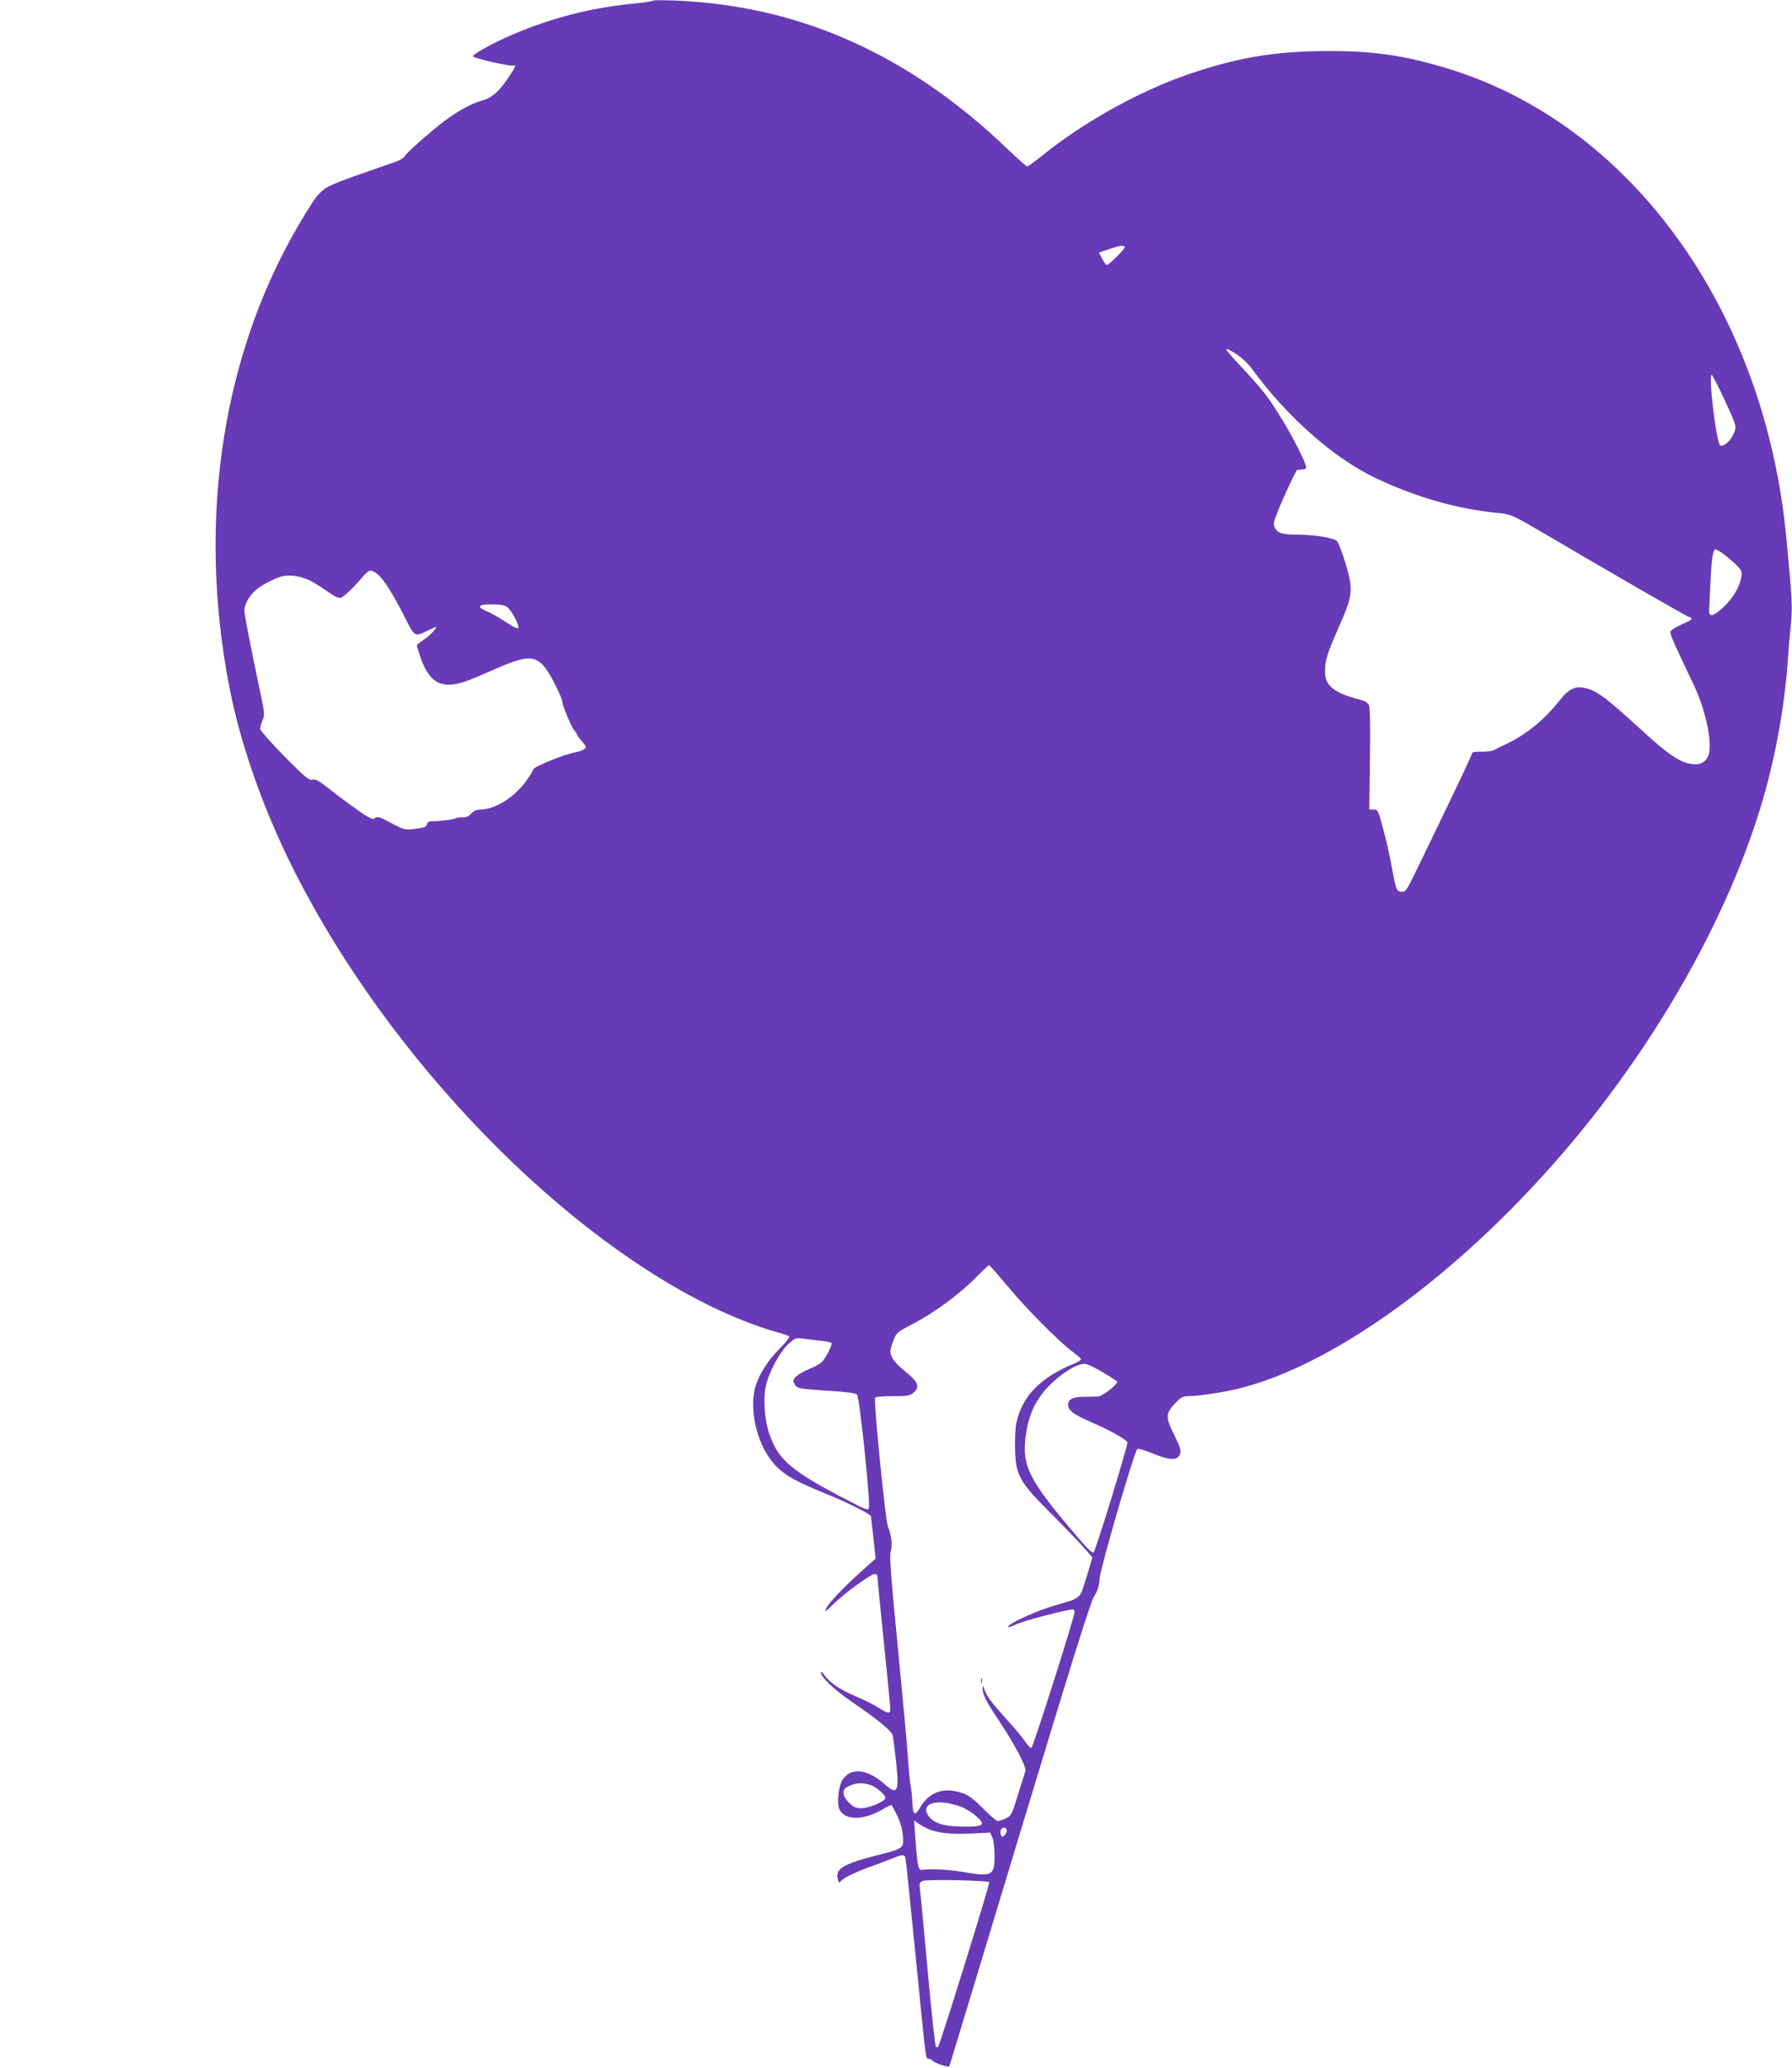 <?xml version="1.0" standalone="no"?>
<!DOCTYPE svg PUBLIC "-//W3C//DTD SVG 20010904//EN"
 "http://www.w3.org/TR/2001/REC-SVG-20010904/DTD/svg10.dtd">
<svg version="1.0" xmlns="http://www.w3.org/2000/svg"
 width="1109pt" height="1280pt" viewBox="0 0 1109 1280"
 preserveAspectRatio="xMidYMid meet">
<g transform="translate(0,1280) scale(0.1,-0.1)"
fill="#673ab7" stroke="none">
<path d="M4038 12795 c-3 -3 -50 -11 -104 -16 -275 -26 -522 -89 -776 -199
-113 -49 -241 -121 -231 -130 16 -13 234 -62 249 -56 22 8 14 -11 -35 -82 -55
-80 -99 -118 -151 -132 -56 -15 -128 -51 -204 -103 -75 -51 -258 -209 -279
-241 -11 -16 -39 -32 -84 -46 -37 -13 -144 -50 -237 -83 -196 -71 -200 -73
-295 -228 -509 -822 -678 -1877 -470 -2939 65 -330 190 -695 358 -1044 552
-1147 1610 -2276 2596 -2768 137 -69 315 -140 420 -168 44 -12 84 -26 89 -30
5 -5 -21 -38 -57 -74 -75 -75 -128 -158 -151 -235 -45 -153 15 -383 129 -496
60 -60 124 -95 330 -179 122 -50 253 -117 255 -130 0 0 7 -59 15 -131 l14
-130 -67 -60 c-119 -106 -219 -209 -237 -245 -15 -32 -11 -29 46 26 72 70 230
184 253 184 9 0 16 -8 16 -17 0 -10 18 -193 40 -407 22 -215 40 -400 40 -413
0 -30 -14 -29 -70 7 -26 17 -89 49 -141 71 -105 45 -159 82 -195 130 -13 18
-24 28 -24 22 0 -32 77 -106 198 -189 148 -101 238 -175 246 -201 3 -10 12
-82 21 -161 21 -193 10 -214 -71 -143 -108 95 -208 105 -260 27 -24 -38 -36
-143 -20 -181 29 -68 139 -73 252 -11 35 20 67 36 70 36 3 0 19 -30 37 -67 21
-46 32 -87 35 -128 5 -75 5 -75 -174 -120 -188 -48 -245 -81 -230 -139 l7 -27
33 26 c18 14 82 43 142 65 60 22 132 49 159 60 64 25 74 25 79 -2 3 -13 30
-277 61 -588 66 -670 64 -650 80 -650 8 0 20 -6 28 -14 13 -14 96 -41 102 -34
1 2 197 647 434 1433 324 1071 440 1442 462 1476 22 35 31 63 35 115 6 68 212
776 232 796 5 5 44 -5 96 -27 107 -44 155 -45 169 -2 7 23 1 42 -37 118 -54
108 -53 133 8 196 36 38 46 43 86 43 54 0 200 22 290 43 637 150 1479 784
2156 1622 498 617 887 1322 1085 1965 91 293 153 626 174 935 3 50 11 141 17
203 12 117 9 167 -28 552 -137 1421 -977 2569 -2122 2904 -254 75 -440 101
-717 100 -318 0 -553 -39 -855 -142 -303 -103 -650 -295 -904 -500 -49 -40
-94 -72 -99 -72 -5 0 -59 48 -121 107 -615 590 -1296 892 -2071 920 -66 3
-123 2 -127 -2z m2922 -1526 c0 -12 -98 -109 -110 -109 -5 0 -18 17 -29 38
l-20 39 62 21 c70 24 97 27 97 11z m695 -663 c31 -20 72 -59 96 -93 215 -293
502 -547 759 -670 249 -119 510 -194 765 -218 74 -7 91 -15 270 -120 446 -262
891 -519 906 -522 31 -9 22 -19 -39 -45 -31 -14 -63 -32 -70 -40 -12 -15 -11
-18 143 -343 68 -145 111 -340 91 -419 -10 -40 -41 -66 -80 -66 -84 0 -160 48
-347 221 -222 203 -276 242 -356 254 -48 8 -90 -15 -133 -70 -104 -132 -216
-223 -350 -285 -25 -12 -54 -26 -65 -32 -11 -6 -46 -11 -77 -10 -36 1 -58 -2
-58 -9 0 -10 -71 -161 -316 -667 -90 -187 -94 -193 -121 -190 -32 4 -32 4 -63
168 -11 63 -35 166 -52 228 -29 107 -31 112 -57 112 l-27 0 4 313 c3 222 1
320 -7 335 -7 13 -28 26 -54 32 -161 41 -217 86 -217 173 0 71 12 109 88 282
85 193 88 224 39 389 -20 65 -43 126 -52 136 -19 21 -128 40 -243 41 -98 1
-123 9 -141 40 -13 24 -12 33 19 110 30 76 105 237 116 249 3 2 17 4 32 5 21
0 26 5 24 20 -5 32 -97 211 -163 314 -75 120 -106 159 -230 293 -123 132 -128
143 -34 84z m2983 -208 c76 -158 102 -219 102 -240 0 -51 -62 -127 -94 -115
-23 9 -75 437 -53 437 3 0 23 -37 45 -82z m28 -1027 c21 -15 56 -45 78 -66 35
-35 38 -41 32 -78 -10 -61 -54 -133 -114 -188 -61 -56 -88 -60 -85 -14 1 17 5
98 9 180 7 147 15 195 32 195 5 0 27 -13 48 -29z m-8331 -123 c37 -29 92 -115
166 -260 68 -134 63 -131 153 -87 22 10 41 19 44 19 13 0 -43 -59 -77 -80 -22
-14 -40 -29 -41 -35 0 -5 11 -41 24 -78 55 -155 130 -194 280 -143 22 8 98 39
167 70 212 94 263 94 330 4 32 -44 99 -179 99 -201 0 -22 56 -156 73 -175 9
-10 17 -22 17 -26 0 -5 14 -24 31 -44 30 -33 30 -36 13 -49 -9 -7 -34 -15 -53
-19 -65 -10 -261 -90 -261 -106 0 -5 -18 -35 -40 -66 -74 -105 -196 -182 -287
-182 -23 0 -41 -8 -57 -25 -17 -18 -33 -25 -53 -23 -16 1 -34 -1 -40 -5 -14
-9 -107 -20 -147 -19 -20 1 -29 -4 -33 -18 -3 -13 -16 -21 -37 -24 -98 -15
-99 -15 -184 30 -68 37 -86 43 -99 33 -11 -10 -21 -9 -46 6 -40 23 -150 102
-246 178 -59 46 -79 57 -98 52 -21 -5 -44 14 -174 145 -82 84 -149 160 -149
170 0 9 7 34 15 53 14 34 13 46 -20 199 -47 223 -87 426 -92 469 -5 39 22 93
68 136 36 33 133 82 177 89 63 10 144 -12 213 -59 34 -23 74 -50 88 -59 14
-10 35 -18 45 -18 18 0 76 54 143 133 36 43 50 45 88 15z m803 -204 c25 -18
75 -109 70 -129 -2 -10 -27 2 -78 36 -41 27 -94 57 -117 66 -66 28 -55 43 30
43 50 0 80 -5 95 -16z m3100 -4206 c112 -137 325 -350 406 -408 25 -19 46 -37
46 -42 0 -5 -17 -16 -37 -24 -215 -88 -329 -205 -363 -371 -7 -31 -10 -105 -8
-167 5 -157 27 -196 215 -385 79 -79 171 -174 204 -211 l60 -68 -37 -122 c-43
-139 -30 -127 -195 -175 -104 -30 -266 -102 -288 -128 -9 -12 5 -9 50 12 51
23 313 91 350 91 5 0 9 -8 9 -17 0 -29 -257 -837 -267 -840 -6 -2 -22 15 -37
37 -15 23 -66 85 -115 138 -97 108 -123 143 -139 187 -9 26 -11 27 -11 7 -1
-37 22 -83 110 -214 89 -134 162 -273 155 -298 -3 -8 -23 -74 -46 -146 -38
-124 -42 -131 -75 -147 -20 -9 -42 -17 -50 -17 -8 0 -49 35 -92 79 -62 62 -89
82 -132 96 -112 37 -201 5 -257 -91 -33 -56 -45 -47 -48 37 -2 35 -6 78 -10
94 -4 17 -11 89 -16 160 -4 72 -33 383 -63 693 -43 438 -53 571 -45 600 12 42
5 106 -17 153 -15 36 -90 783 -79 800 3 5 52 9 109 9 94 0 107 2 130 23 40 34
27 66 -51 128 -64 51 -94 91 -94 126 0 10 8 40 19 67 18 47 23 52 107 96 151
78 301 189 424 314 30 31 57 56 61 56 4 0 56 -60 117 -132z m-1160 -335 c34
-3 65 -10 68 -14 6 -11 -32 -87 -58 -116 -11 -12 -46 -32 -77 -44 -58 -23
-101 -54 -101 -74 0 -6 6 -20 14 -30 12 -17 36 -21 191 -31 127 -8 180 -15
189 -25 16 -16 84 -673 73 -702 -6 -15 -22 -9 -134 50 -345 179 -425 247 -481
406 -30 85 -40 217 -23 298 18 84 86 212 138 260 43 39 47 41 92 35 25 -4 74
-9 109 -13z m1744 -194 c46 -27 87 -54 91 -58 12 -12 -88 -90 -116 -93 -12 -1
-52 -2 -88 -2 -72 -1 -99 -15 -99 -50 0 -34 35 -60 138 -105 117 -50 222 -108
229 -127 5 -14 -193 -660 -209 -681 -7 -8 -40 24 -111 108 -289 339 -333 426
-310 608 14 109 43 185 98 260 70 95 204 191 267 191 15 0 64 -23 110 -51z
m-1426 -2559 c30 -12 84 -60 84 -75 0 -22 -99 -65 -148 -65 -37 0 -50 6 -78
34 -40 40 -45 79 -12 97 53 28 95 31 154 9z m551 -131 c28 -11 71 -37 95 -59
61 -54 47 -65 -85 -64 -115 0 -182 22 -212 68 -52 79 58 108 202 55z m-209
-135 c60 -27 143 -37 269 -31 l121 6 14 -32 c7 -18 13 -68 13 -115 0 -120 -17
-128 -200 -96 -82 15 -201 20 -250 12 -22 -3 -28 24 -41 207 l-7 99 24 -17
c13 -10 39 -24 57 -33z m492 -13 c0 -10 -7 -24 -15 -31 -12 -10 -16 -9 -21 4
-3 9 -4 23 0 31 8 21 36 19 36 -4z m-108 -319 c6 -7 -305 -1008 -317 -1020 -3
-3 -9 -1 -14 4 -4 5 -27 216 -50 469 -23 253 -44 479 -48 502 -5 38 -3 44 18
53 26 11 399 3 411 -8z"/>
<path d="M6072 2400 c0 -14 2 -19 5 -12 2 6 2 18 0 25 -3 6 -5 1 -5 -13z"/>
</g>
</svg>
